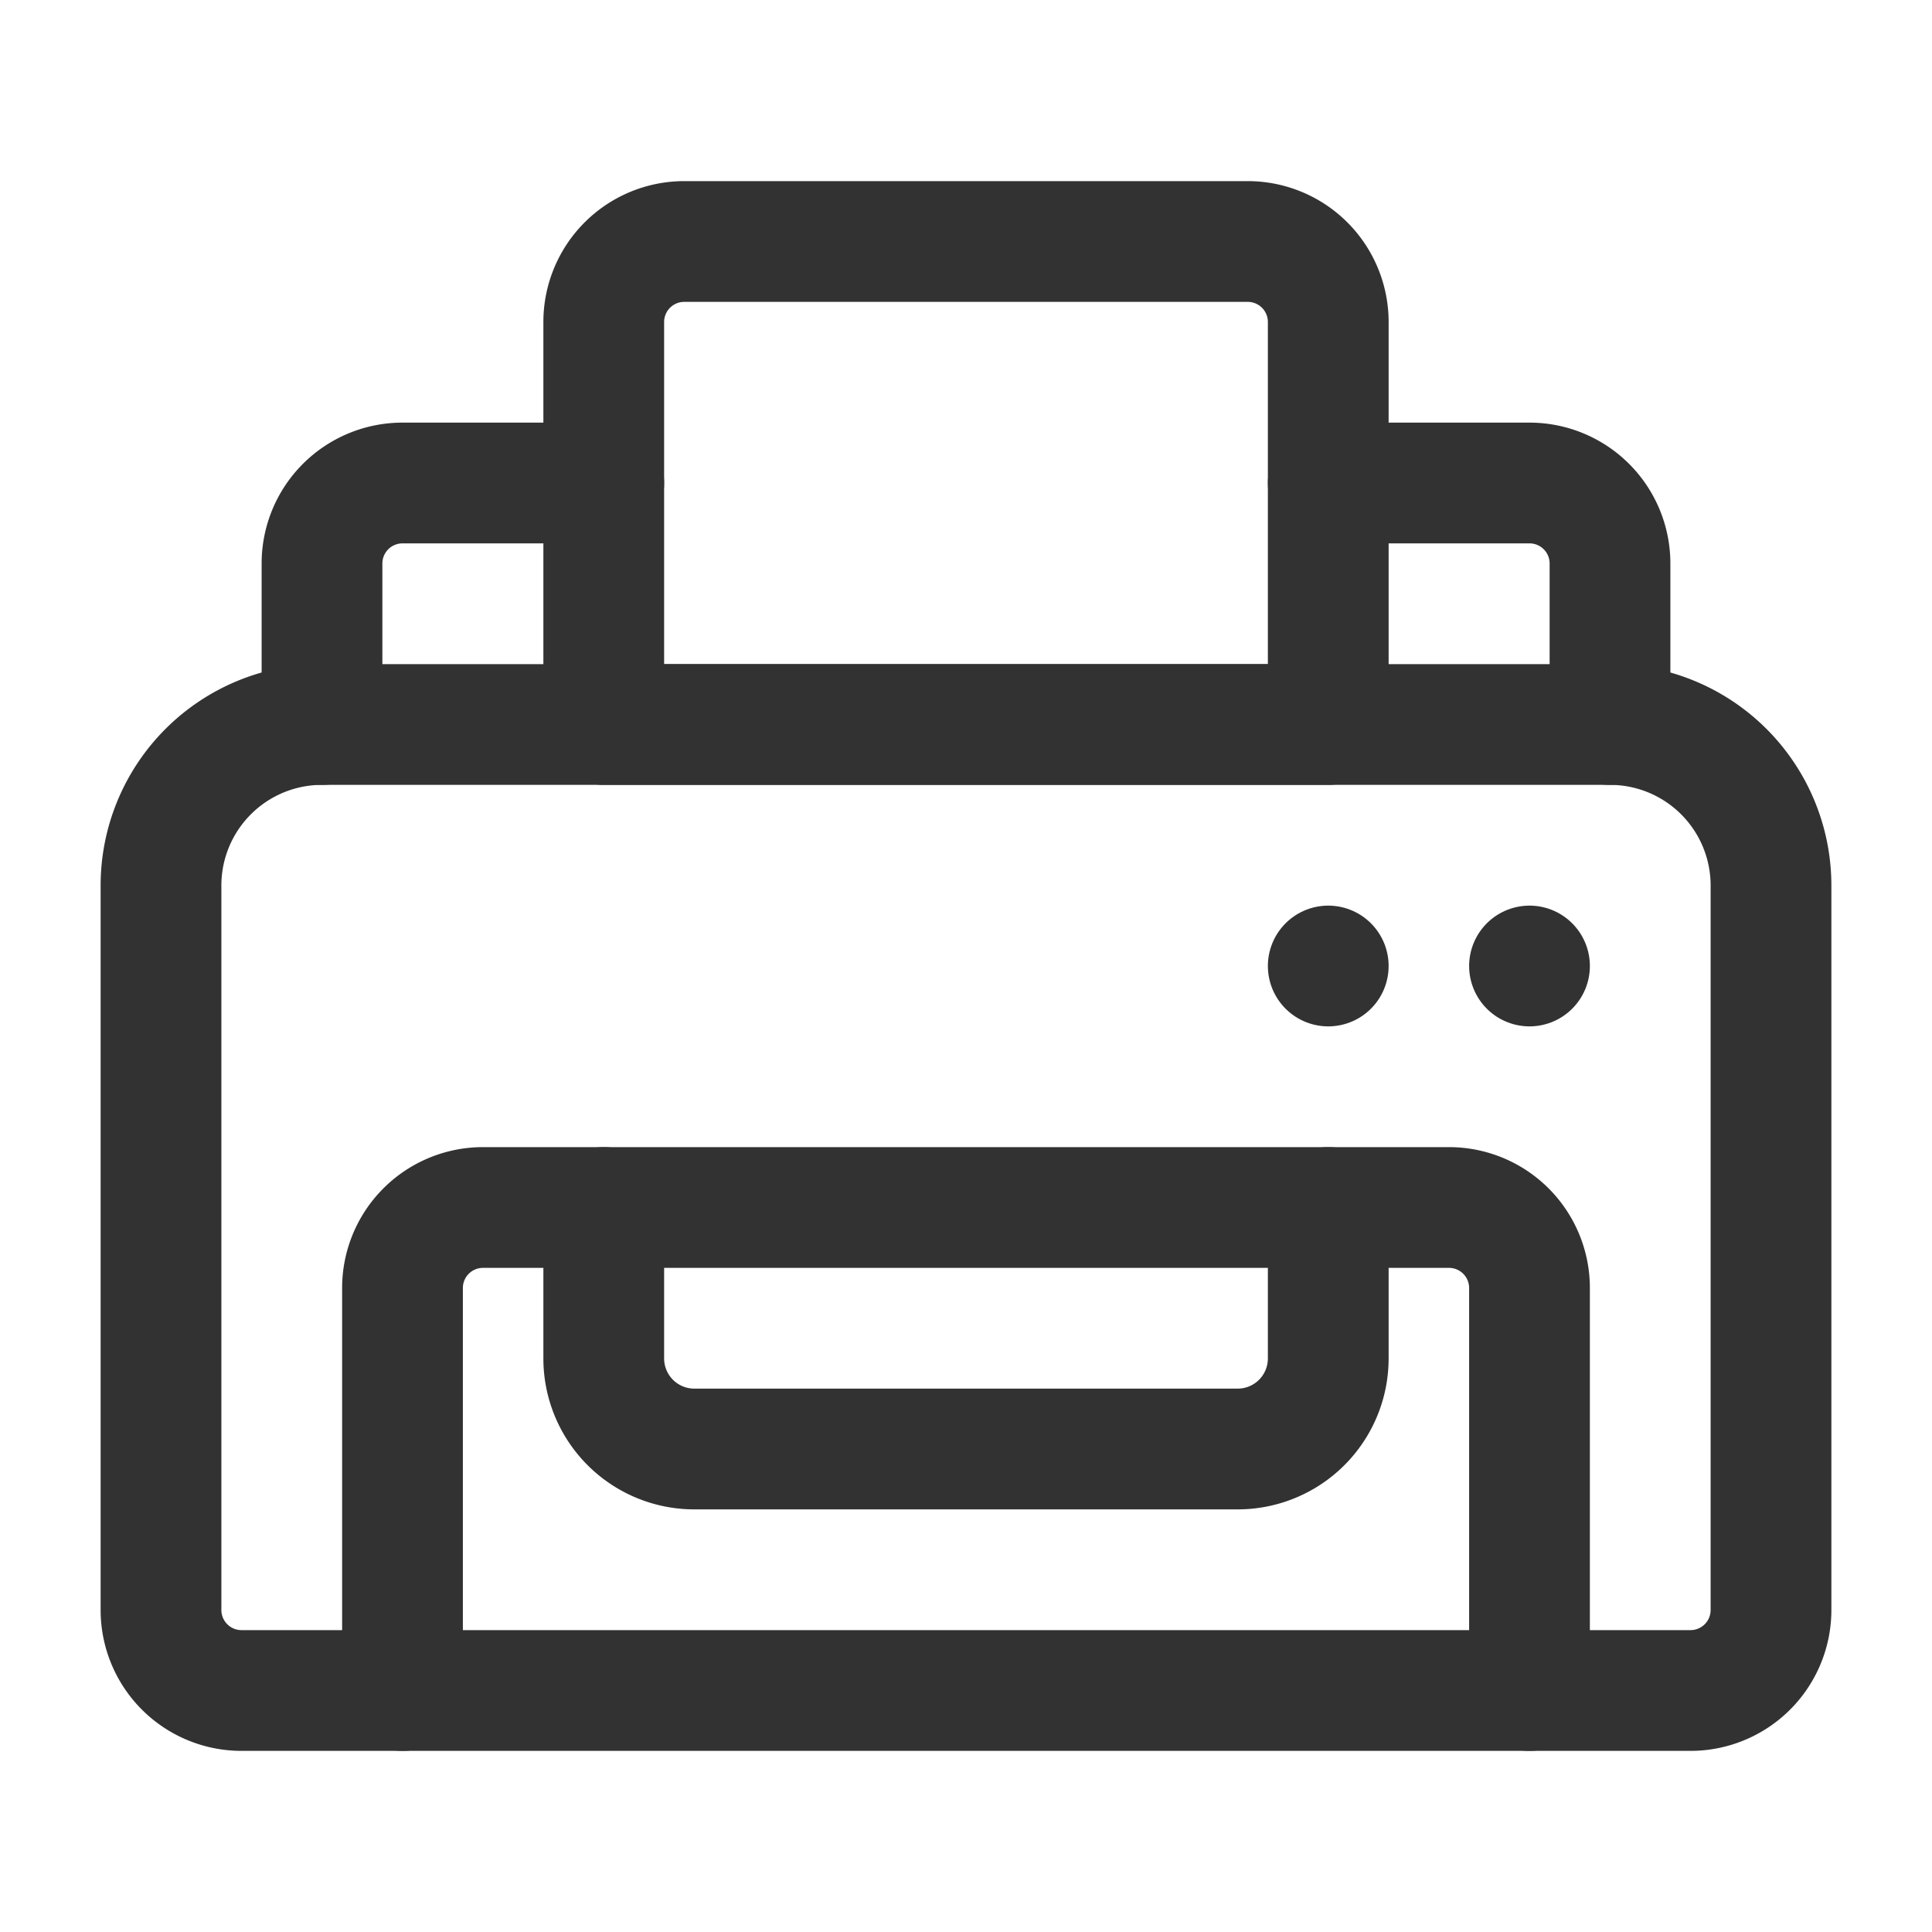 <?xml version="1.0" encoding="UTF-8"?> <svg xmlns="http://www.w3.org/2000/svg" id="Layer_3" data-name="Layer 3" viewBox="0 0 24 24"><path d="M4,9H20a2,2,0,0,1,2,2v9a1,1,0,0,1-1,1H3a1,1,0,0,1-1-1V11A2,2,0,0,1,4,9Z" fill="none" stroke="#323232" stroke-linecap="round" stroke-linejoin="round" stroke-width="1.5"></path><line x1="19" y1="12" x2="19" y2="12" fill="none" stroke="#323232" stroke-linecap="round" stroke-linejoin="round" stroke-width="1.5"></line><line x1="16.5" y1="12" x2="16.5" y2="12" fill="none" stroke="#323232" stroke-linecap="round" stroke-linejoin="round" stroke-width="1.5"></line><path d="M8.5,3h7a1,1,0,0,1,1,1V9a0,0,0,0,1,0,0h-9a0,0,0,0,1,0,0V4A1,1,0,0,1,8.5,3Z" fill="none" stroke="#323232" stroke-linecap="round" stroke-linejoin="round" stroke-width="1.5"></path><path d="M20,9V7a1,1,0,0,0-1-1H16.5" fill="none" stroke="#323232" stroke-linecap="round" stroke-linejoin="round" stroke-width="1.5"></path><path d="M4,9V7A1,1,0,0,1,5,6H7.5" fill="none" stroke="#323232" stroke-linecap="round" stroke-linejoin="round" stroke-width="1.5"></path><path d="M19,21V16a1,1,0,0,0-1-1H6a1,1,0,0,0-1,1v5" fill="none" stroke="#323232" stroke-linecap="round" stroke-linejoin="round" stroke-width="1.5"></path><path d="M16.5,15v1.875A1.125,1.125,0,0,1,15.375,18H8.625A1.125,1.125,0,0,1,7.5,16.875V15" fill="none" stroke="#323232" stroke-linecap="round" stroke-linejoin="round" stroke-width="1.5"></path><rect width="24" height="24" fill="none"></rect></svg> 